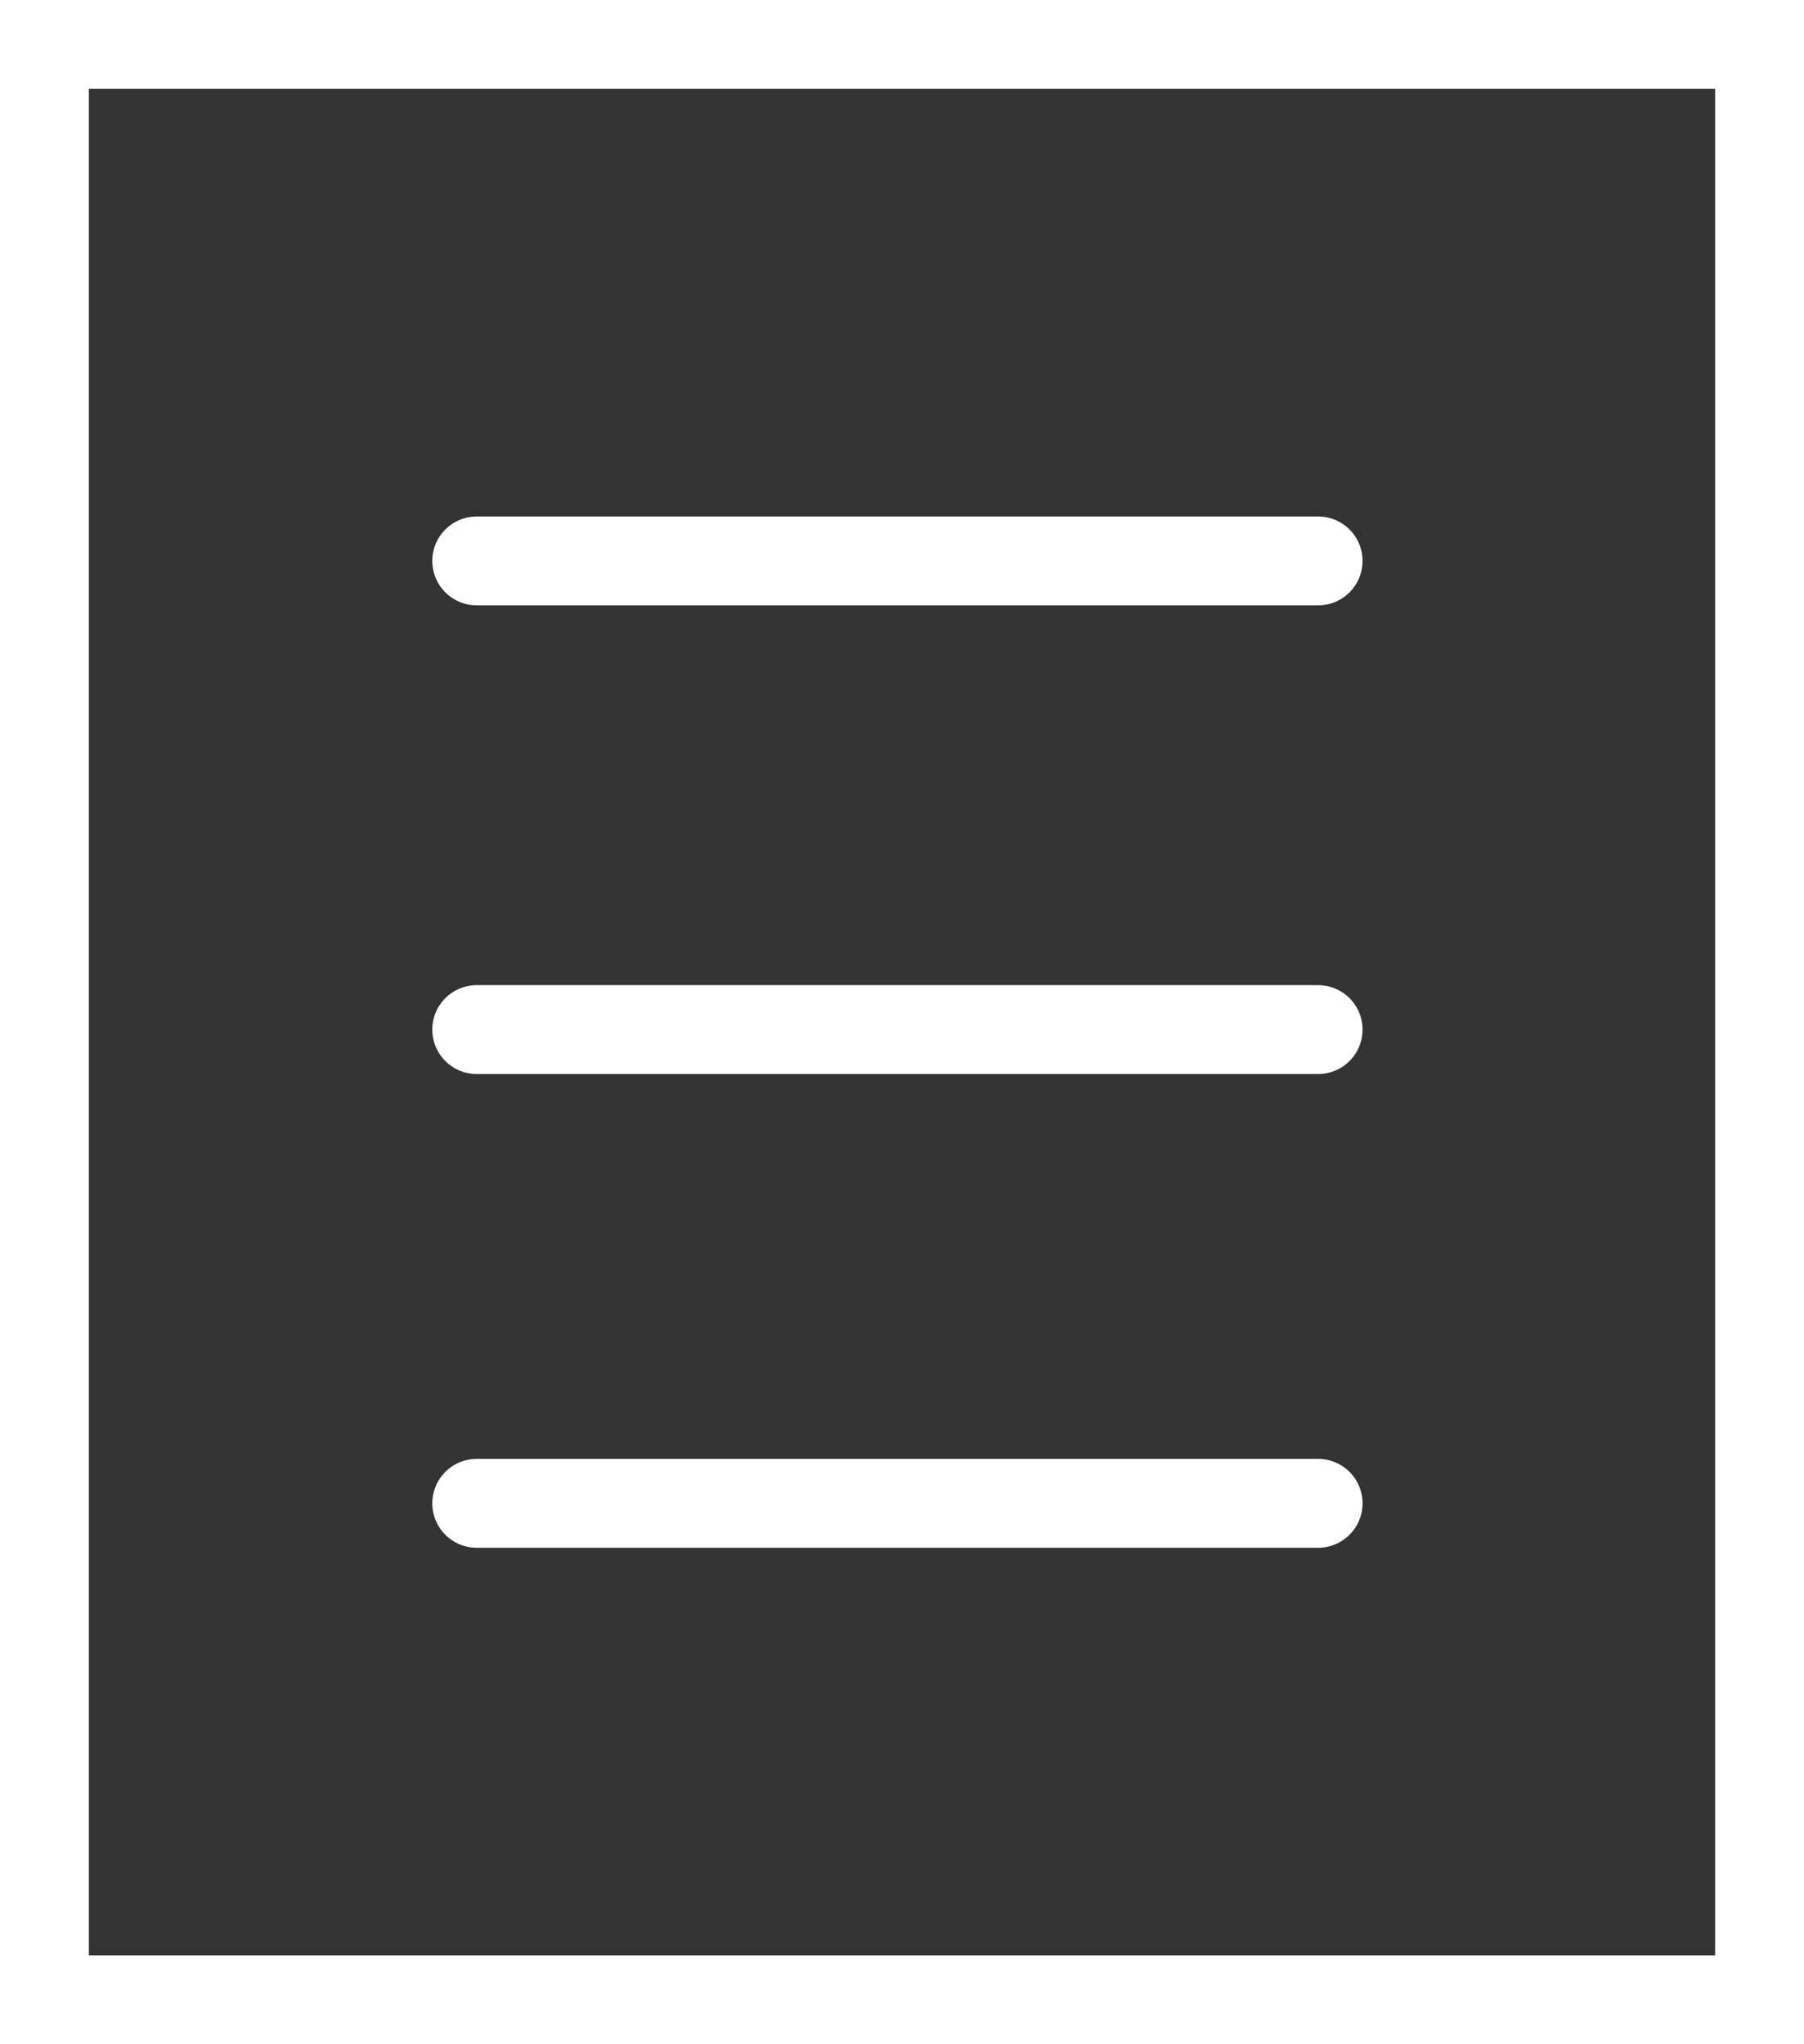 <svg xmlns="http://www.w3.org/2000/svg" width="20.294" height="23" viewBox="0 0 20.294 23">
  <rect x="0" y="0" width="20.294" height="23" fill="#333333" stroke="none"/>
  <g id="icon_document" transform="translate(-1684.854 -21)">
    <g id="パス_6912" data-name="パス 6912" transform="translate(1684.854 21)" fill="none">
      <path d="M0,0H20.294V23H0Z" stroke="none"/>
      <path d="M 1 1 L 1 22 L 19.294 22 L 19.294 1 L 1 1 M -1.9073486328125e-06 0 L 20.294 0 L 20.294 23 L -1.9073486328125e-06 23 L -1.9073486328125e-06 0 Z" stroke="none" fill="#fff"/>
    </g>
    <path id="パス_6911" data-name="パス 6911" d="M0,0H9.465" transform="translate(1690.217 27.311)" fill="none" stroke="#fff" stroke-linecap="round" stroke-width="1"/>
    <path id="パス_6910" data-name="パス 6910" d="M0,0H9.465" transform="translate(1690.217 32.584)" fill="none" stroke="#fff" stroke-linecap="round" stroke-width="1"/>
    <path id="パス_6909" data-name="パス 6909" d="M0,0H9.465" transform="translate(1690.217 37.914)" fill="none" stroke="#fff" stroke-linecap="round" stroke-width="1"/>
  </g>
</svg>
